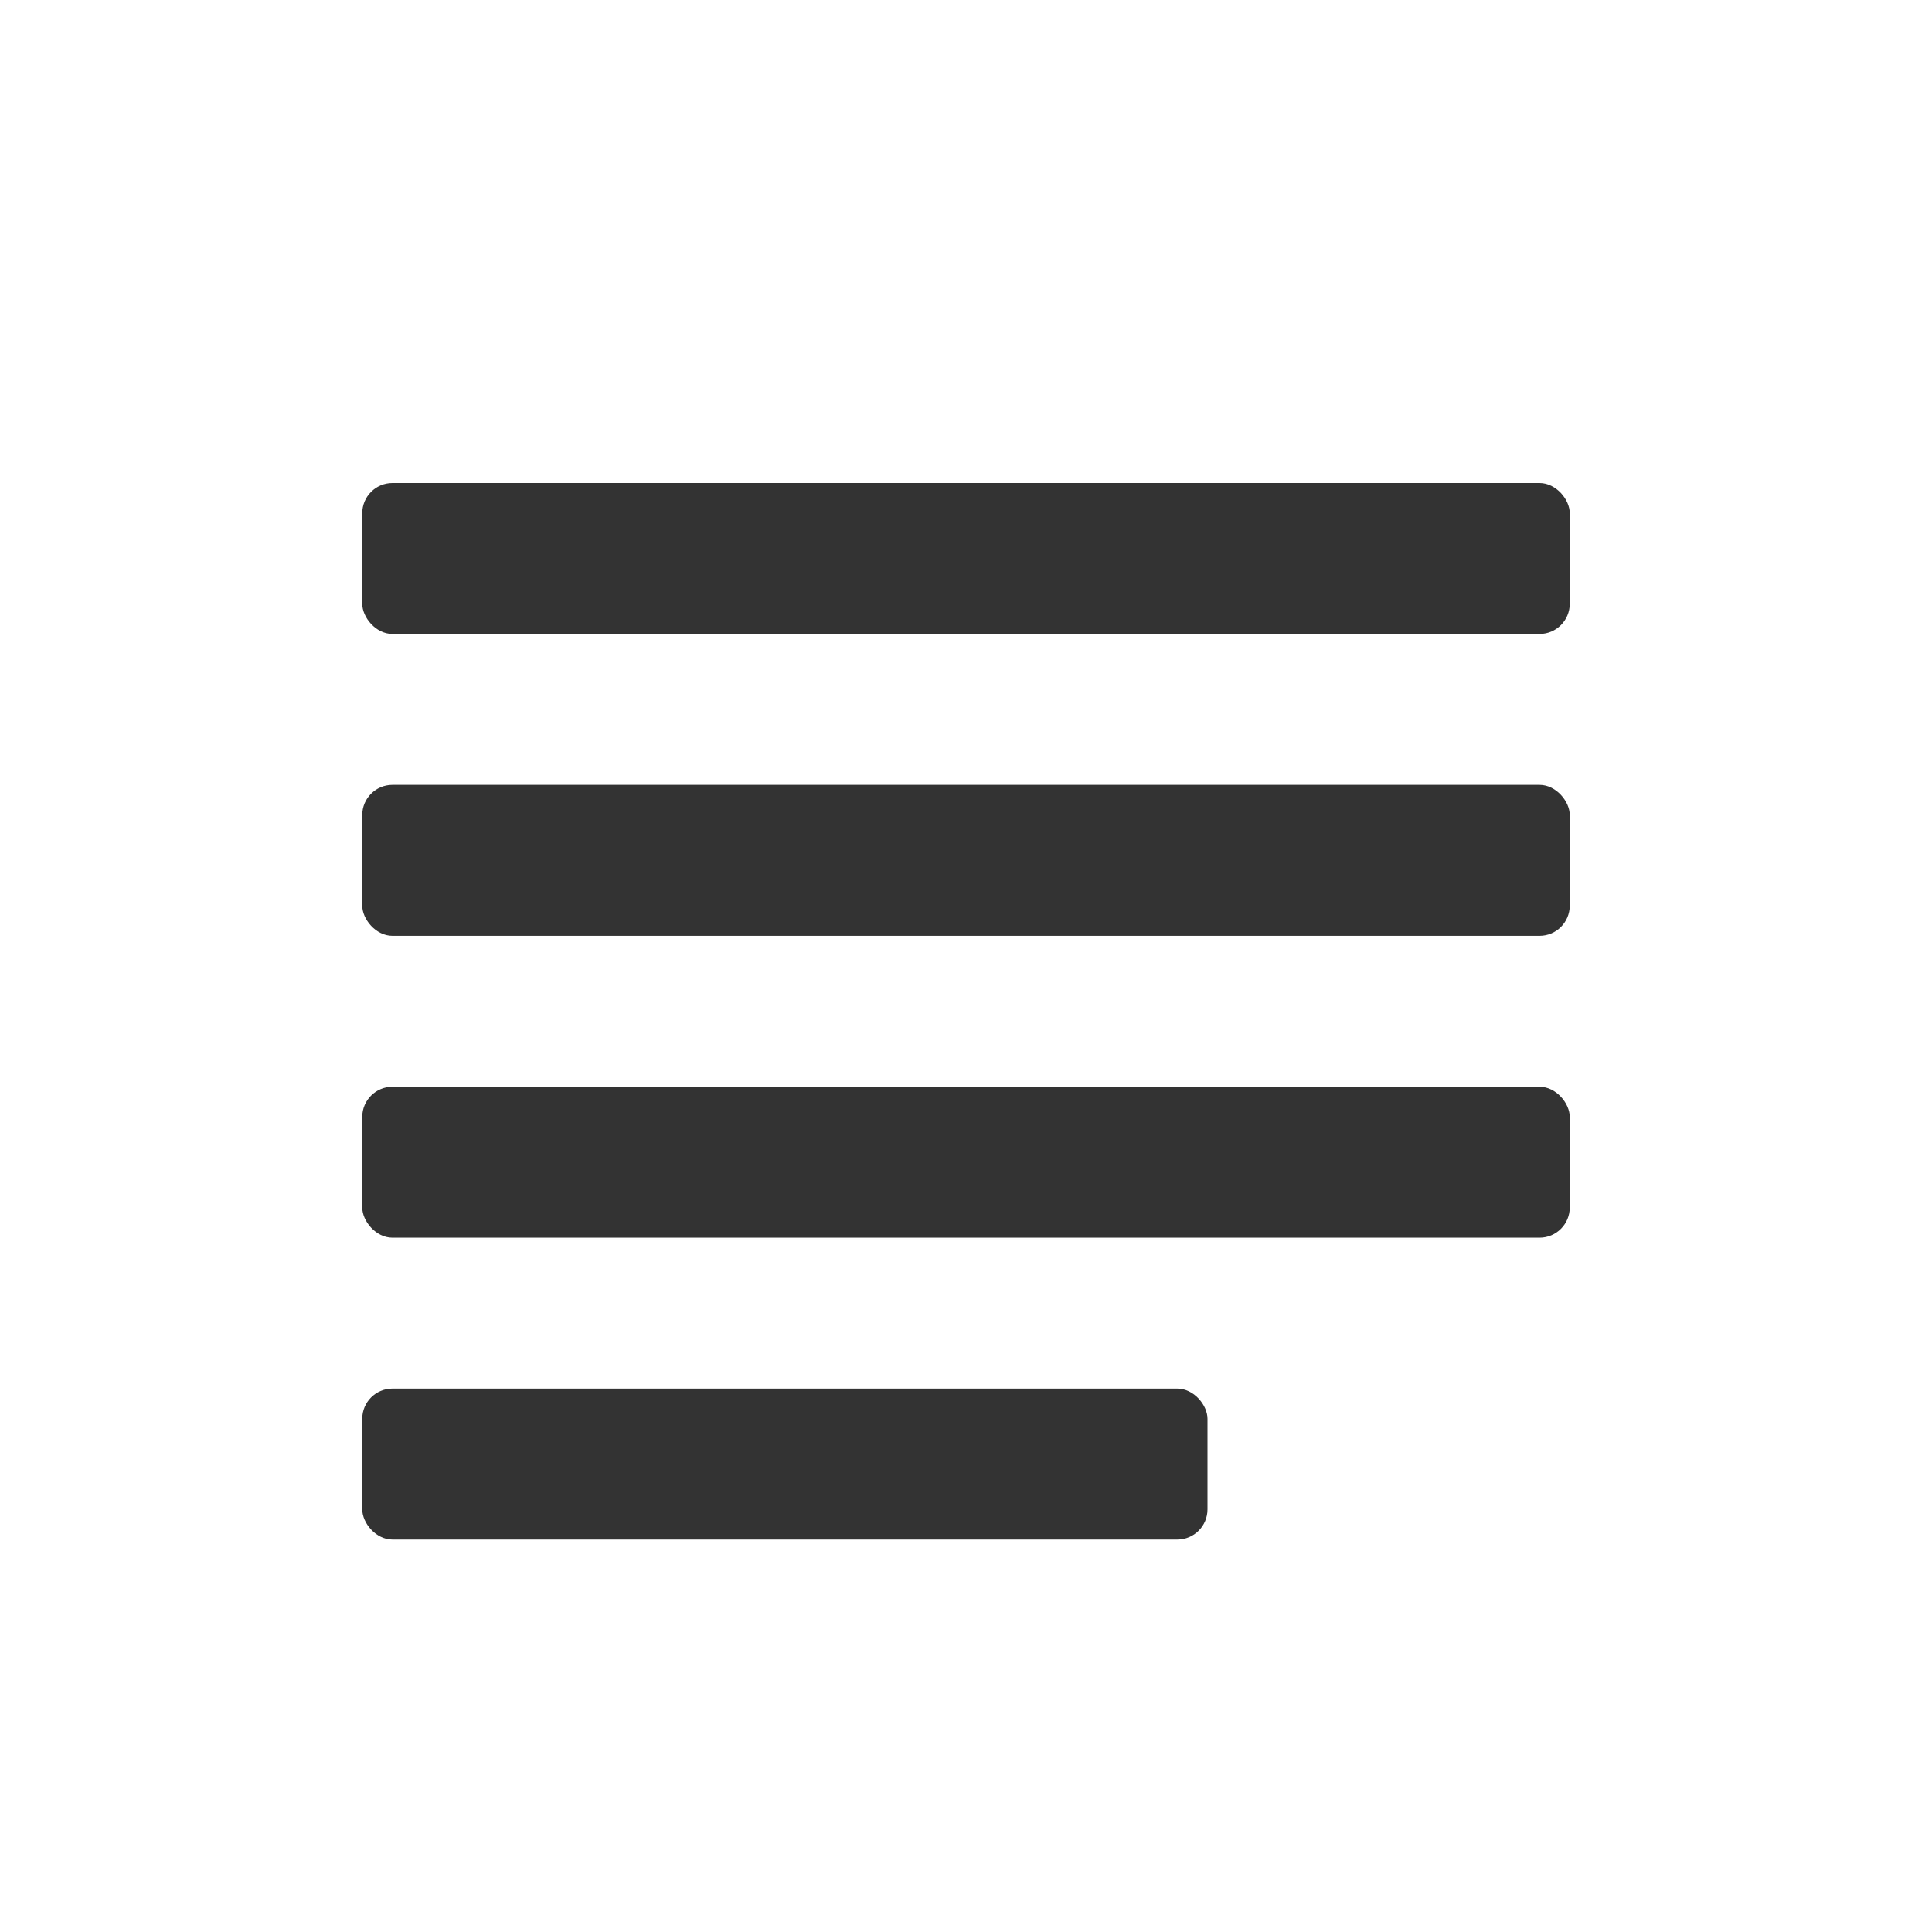 <svg xmlns="http://www.w3.org/2000/svg" version="1.1" xmlns:xlink="http://www.w3.org/1999/xlink" width="32" height="32"><rect width="100%" height="100%" fill="#808080" stroke="none"/><svg xmlns="http://www.w3.org/2000/svg" viewBox="0 0 32 32">
  <!-- Background -->
  <rect width="32" height="32" fill="#FFF" rx="0"></rect>
  
  <!-- Simple stack of lines representing text/typography -->
  <rect x="6" y="8" width="20" height="2.5" fill="#333" rx="0.5"></rect>
  <rect x="6" y="13" width="20" height="2.5" fill="#333" rx="0.5"></rect>
  <rect x="6" y="18" width="20" height="2.5" fill="#333" rx="0.5"></rect>
  <rect x="6" y="23" width="14" height="2.5" fill="#333" rx="0.5"></rect>
</svg><style>@media (prefers-color-scheme: light) { :root { filter: none; } }
@media (prefers-color-scheme: dark) { :root { filter: none; } }
</style></svg>
